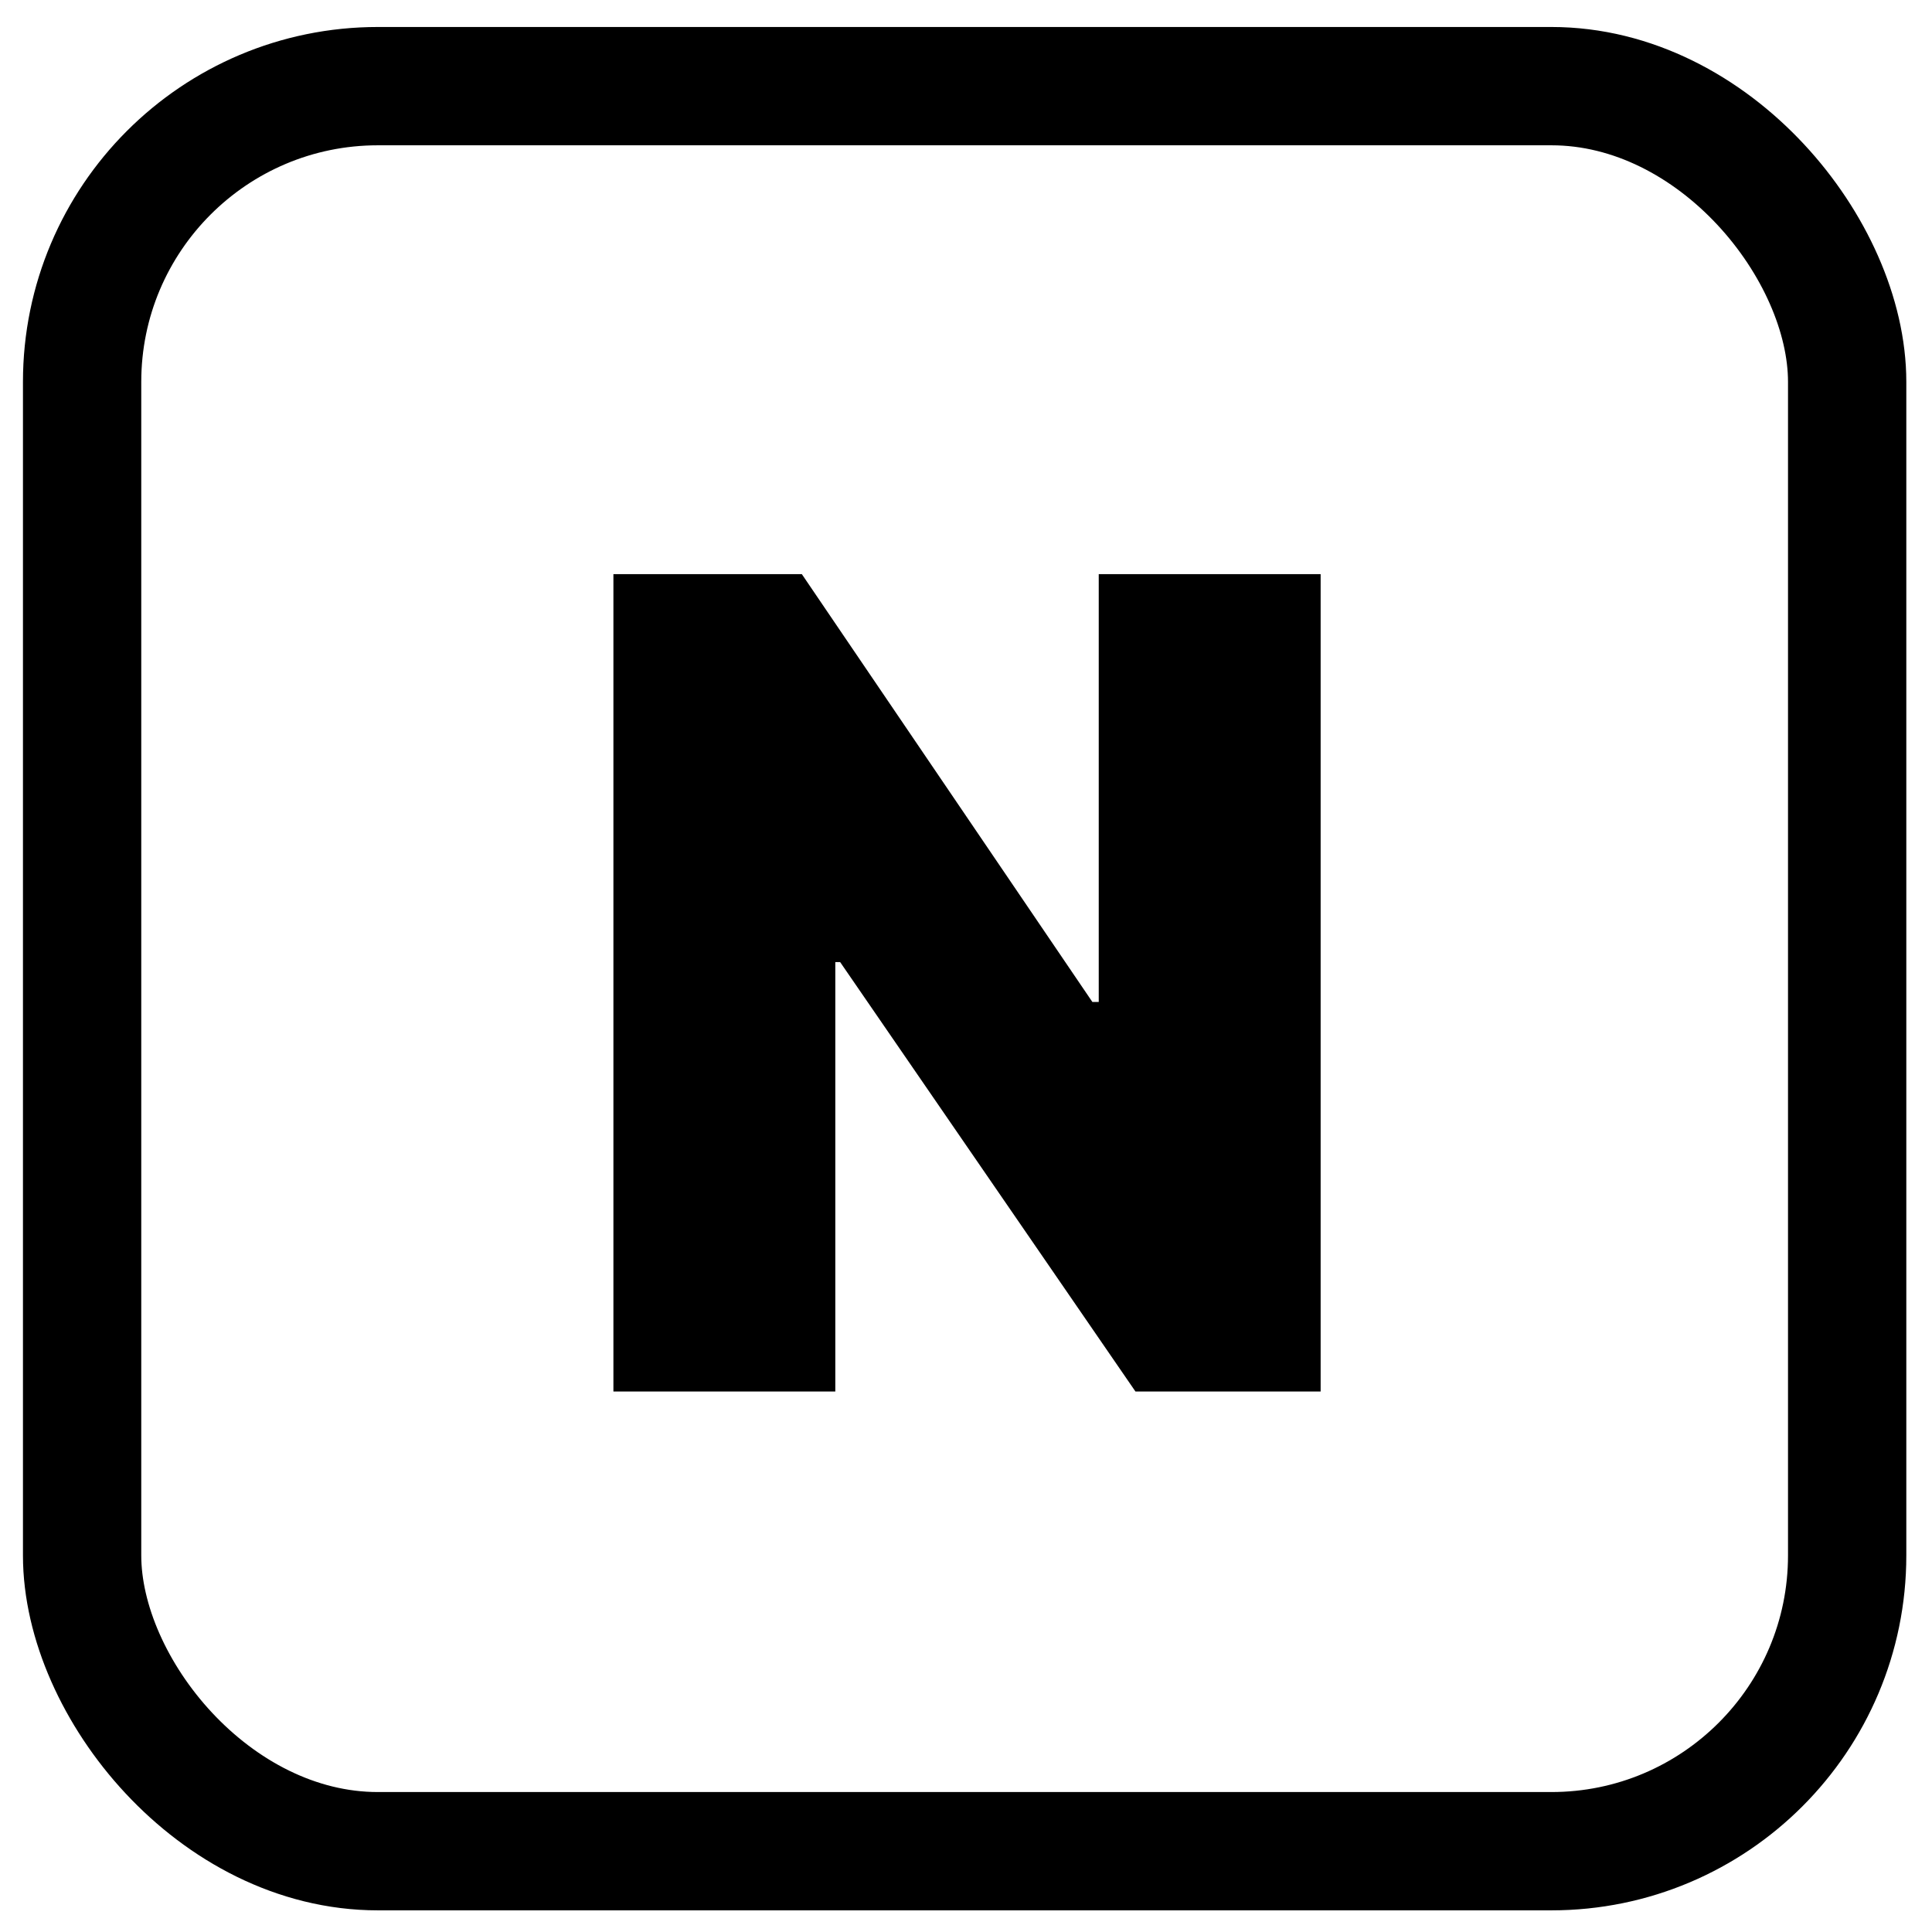 <svg width="34" height="34" viewBox="0 0 34 34" fill="none" xmlns="http://www.w3.org/2000/svg">
<rect x="1.445" y="1.516" width="31.062" height="31.062" rx="5.205" stroke="black" stroke-width="2.082"/>
<path d="M23.241 10.104V24.488H19.982L14.785 16.931H14.7V24.488H10.795V10.104H14.111L19.224 17.633H19.336V10.104H23.241Z" fill="black"/>
</svg>
